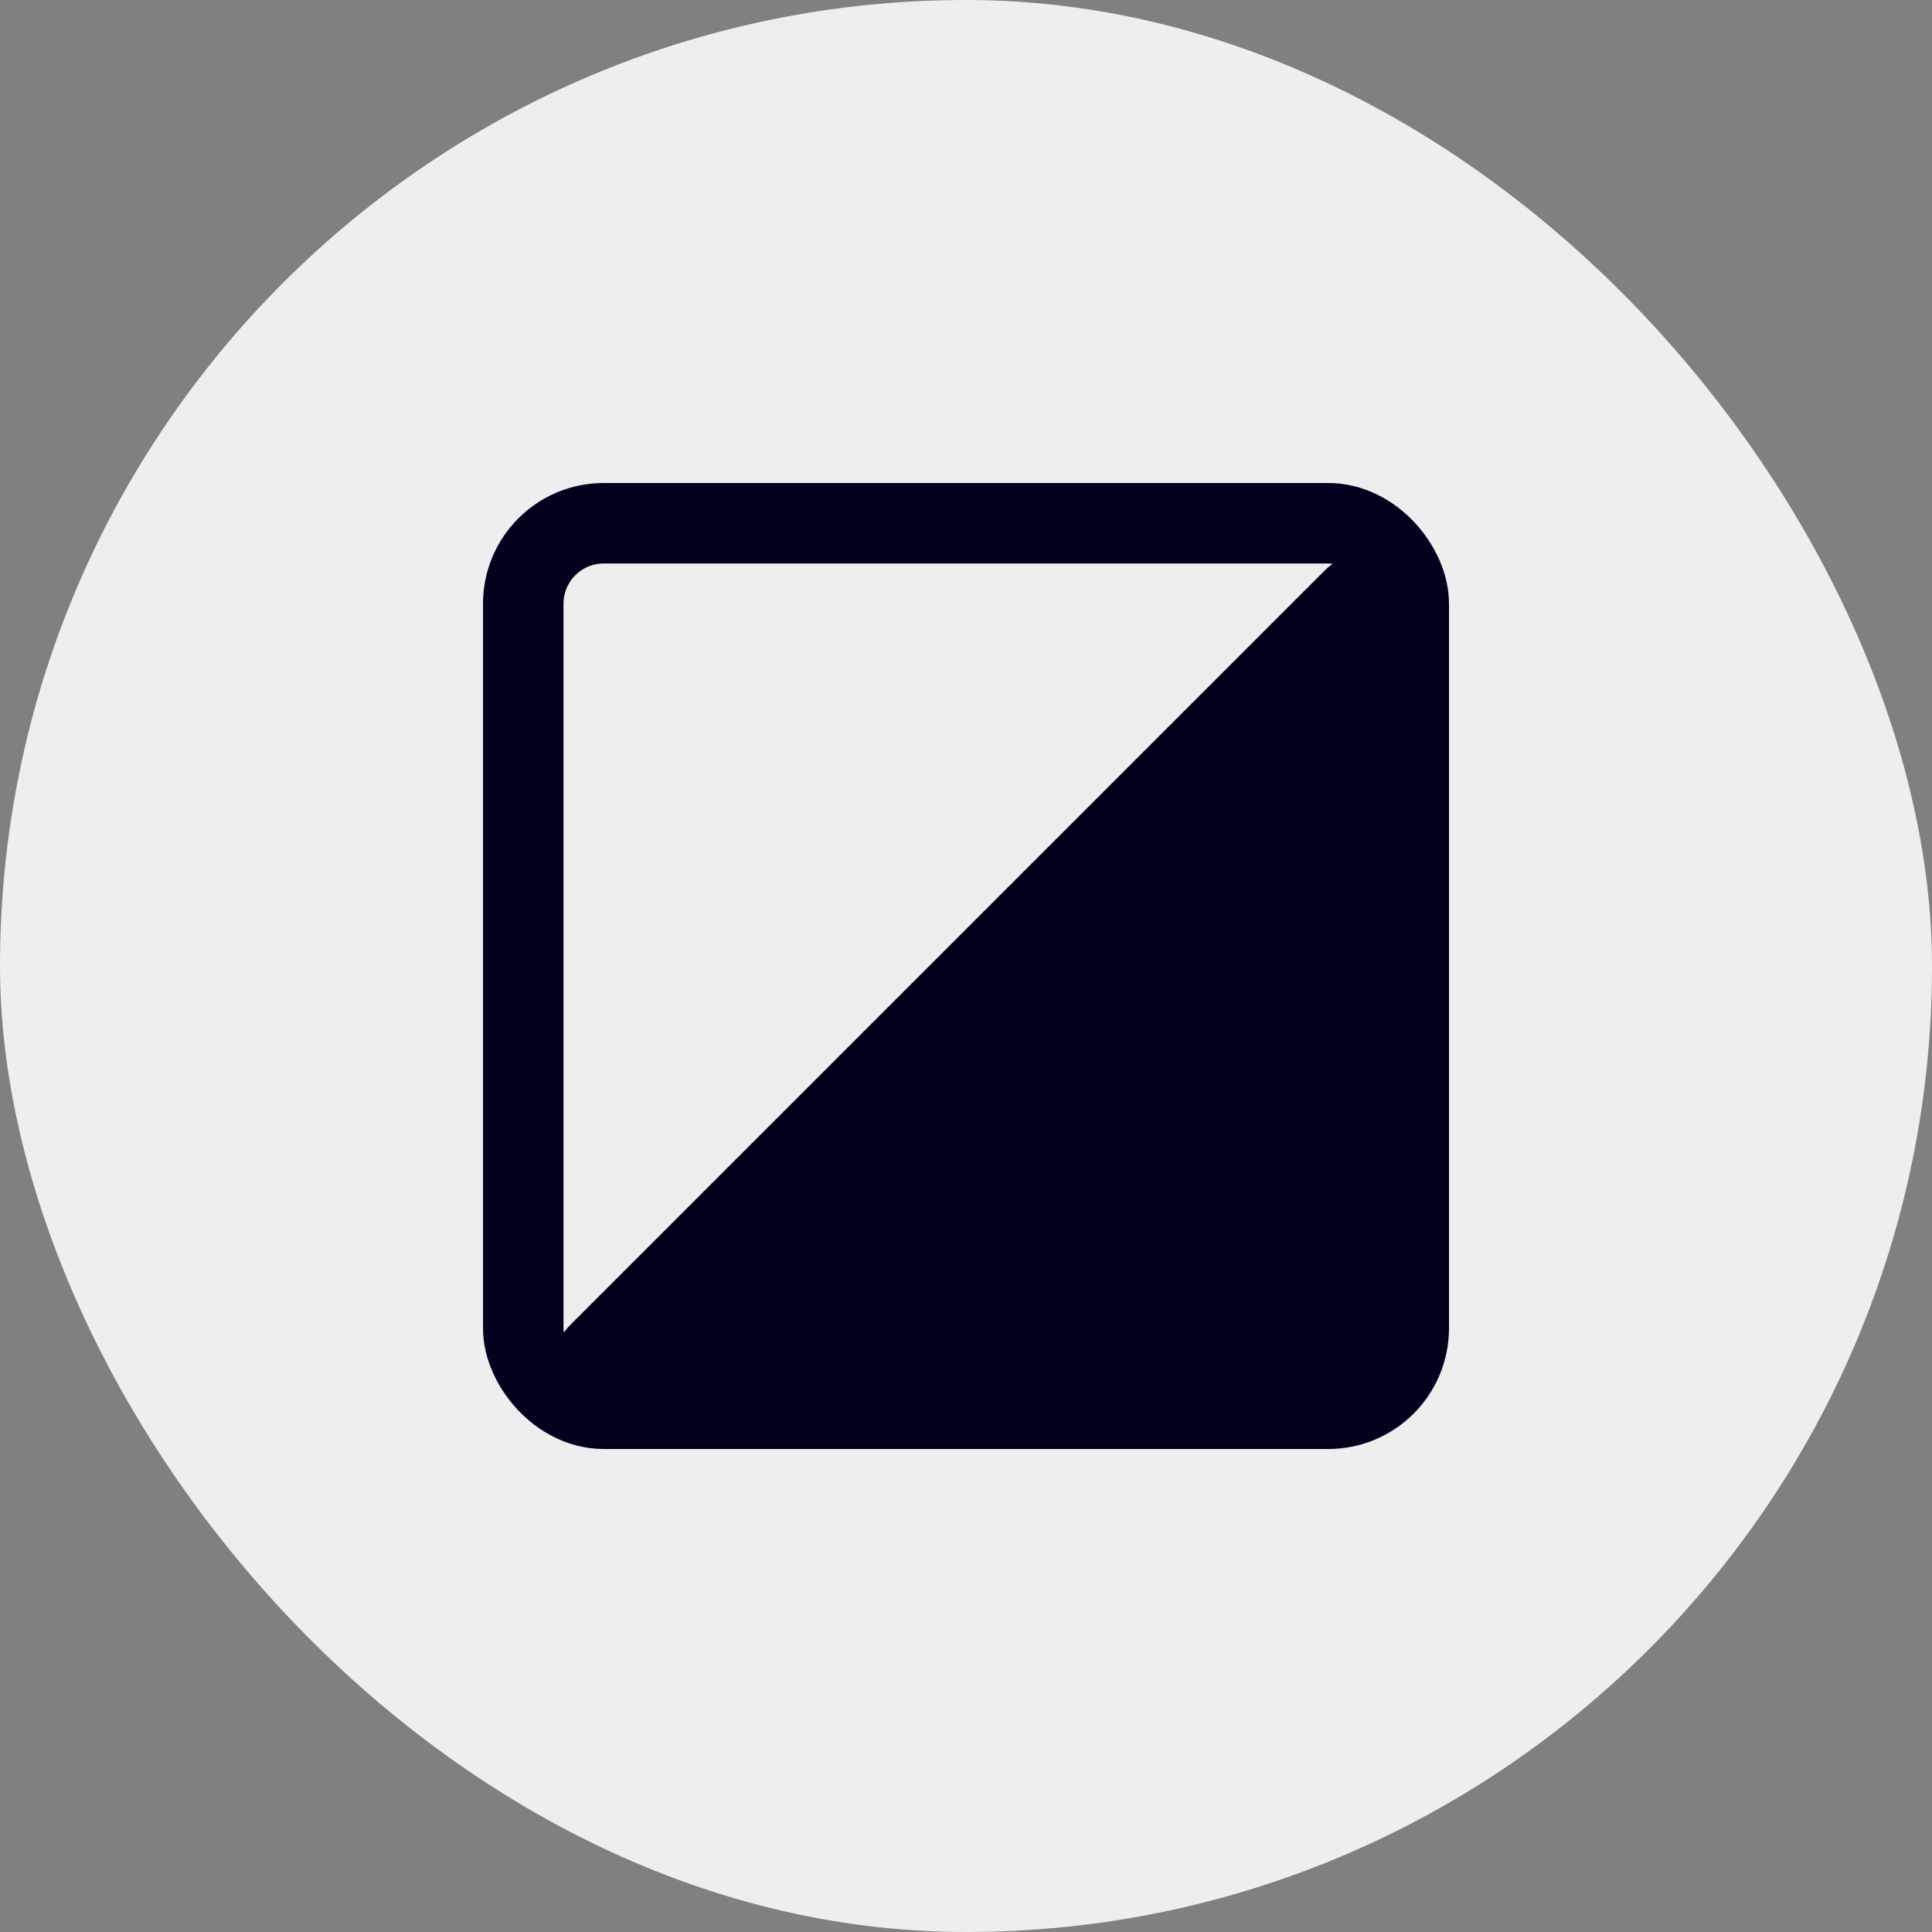 <svg xmlns="http://www.w3.org/2000/svg" width="48" height="48" viewBox="0 0 48 48" fill="none"><rect x="0" y="0" width="48" height="48" fill="#808080" stroke="none"/><rect width="48" height="48" rx="24" fill="#EEEEEE"></rect><g clip-path="url(#clip0_6587_5510)"><rect x="13" y="13" width="22" height="22" rx="2" stroke="#02021E" stroke-width="2"></rect><path d="M33.615 14.885C33.935 14.565 34.48 14.799 34.469 15.251L34.047 32.098C34.021 33.163 33.163 34.021 32.098 34.047L15.251 34.469C14.799 34.48 14.565 33.935 14.885 33.615L33.615 14.885Z" fill="#02021E" stroke="#02021E" stroke-width="2"></path></g><defs><clipPath id="clip0_6587_5510"><rect width="24" height="24" fill="white" transform="translate(12 12)"></rect></clipPath></defs></svg>